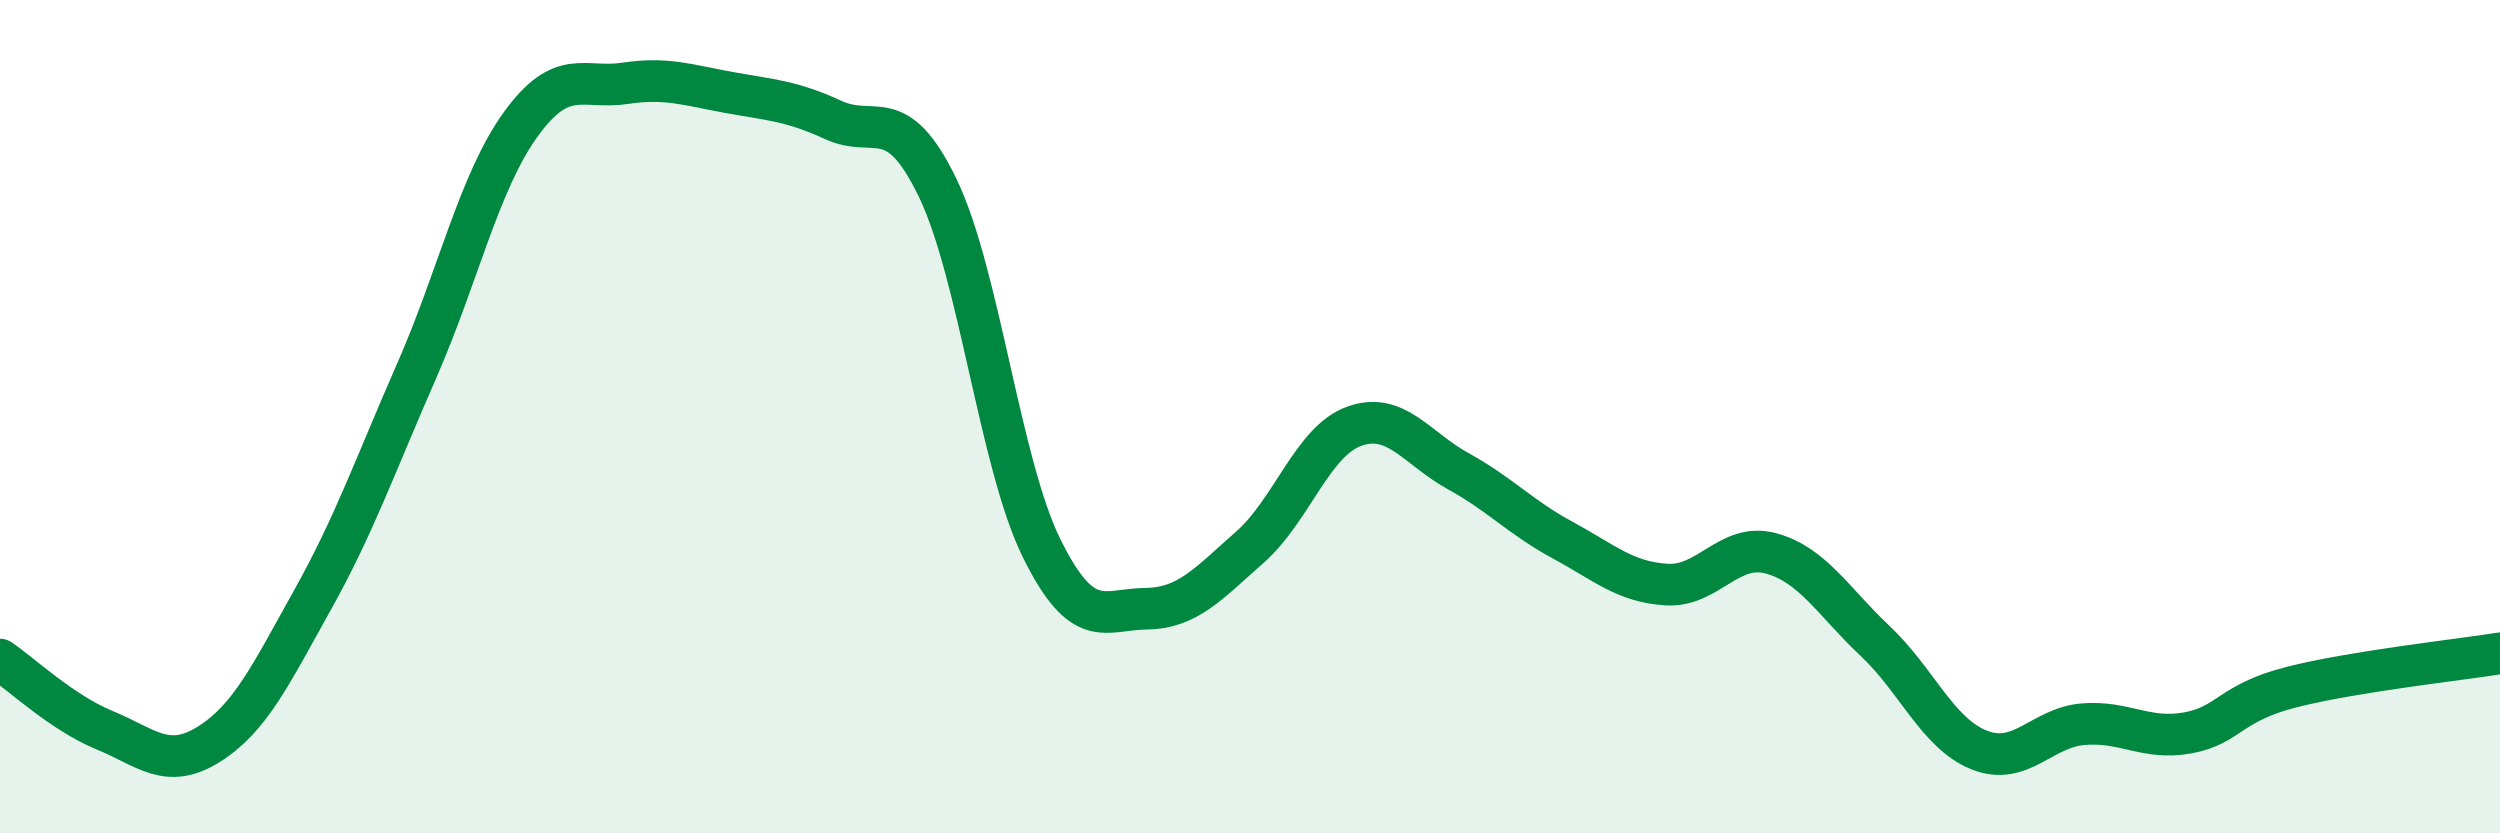 
    <svg width="60" height="20" viewBox="0 0 60 20" xmlns="http://www.w3.org/2000/svg">
      <path
        d="M 0,15.83 C 0.5,16.17 1.5,17.11 2.5,17.52 C 3.5,17.93 4,18.49 5,17.87 C 6,17.25 6.5,16.19 7.5,14.4 C 8.5,12.61 9,11.18 10,8.9 C 11,6.62 11.5,4.36 12.5,2.98 C 13.5,1.6 14,2.15 15,2 C 16,1.85 16.5,2.04 17.5,2.22 C 18.5,2.4 19,2.42 20,2.88 C 21,3.34 21.5,2.44 22.5,4.5 C 23.5,6.56 24,11.14 25,13.16 C 26,15.18 26.5,14.62 27.5,14.61 C 28.5,14.6 29,14.01 30,13.13 C 31,12.25 31.5,10.59 32.5,10.23 C 33.5,9.87 34,10.76 35,11.31 C 36,11.86 36.5,12.42 37.5,12.96 C 38.5,13.5 39,13.97 40,14.03 C 41,14.09 41.5,13.01 42.5,13.28 C 43.5,13.55 44,14.44 45,15.38 C 46,16.32 46.5,17.6 47.5,18 C 48.5,18.4 49,17.46 50,17.38 C 51,17.3 51.5,17.77 52.5,17.59 C 53.5,17.41 53.5,16.87 55,16.49 C 56.5,16.11 59,15.84 60,15.68L60 20L0 20Z"
        fill="#008740"
        opacity="0.1"
        stroke-linecap="round"
        stroke-linejoin="round"
      />
      <path
        d="M 0,15.83 C 0.5,16.17 1.5,17.11 2.5,17.52 C 3.5,17.93 4,18.49 5,17.87 C 6,17.25 6.5,16.19 7.5,14.4 C 8.5,12.61 9,11.18 10,8.9 C 11,6.62 11.5,4.36 12.5,2.98 C 13.5,1.6 14,2.15 15,2 C 16,1.85 16.5,2.04 17.5,2.22 C 18.5,2.4 19,2.42 20,2.88 C 21,3.34 21.5,2.44 22.5,4.5 C 23.5,6.56 24,11.14 25,13.16 C 26,15.18 26.5,14.62 27.5,14.61 C 28.5,14.6 29,14.01 30,13.13 C 31,12.25 31.5,10.59 32.5,10.23 C 33.5,9.87 34,10.76 35,11.31 C 36,11.86 36.5,12.42 37.5,12.96 C 38.5,13.5 39,13.97 40,14.03 C 41,14.09 41.5,13.01 42.5,13.28 C 43.5,13.55 44,14.44 45,15.38 C 46,16.32 46.5,17.6 47.5,18 C 48.5,18.4 49,17.46 50,17.38 C 51,17.3 51.5,17.77 52.5,17.59 C 53.5,17.41 53.5,16.87 55,16.49 C 56.5,16.11 59,15.84 60,15.68"
        stroke="#008740"
        stroke-width="1"
        fill="none"
        stroke-linecap="round"
        stroke-linejoin="round"
      />
    </svg>
  